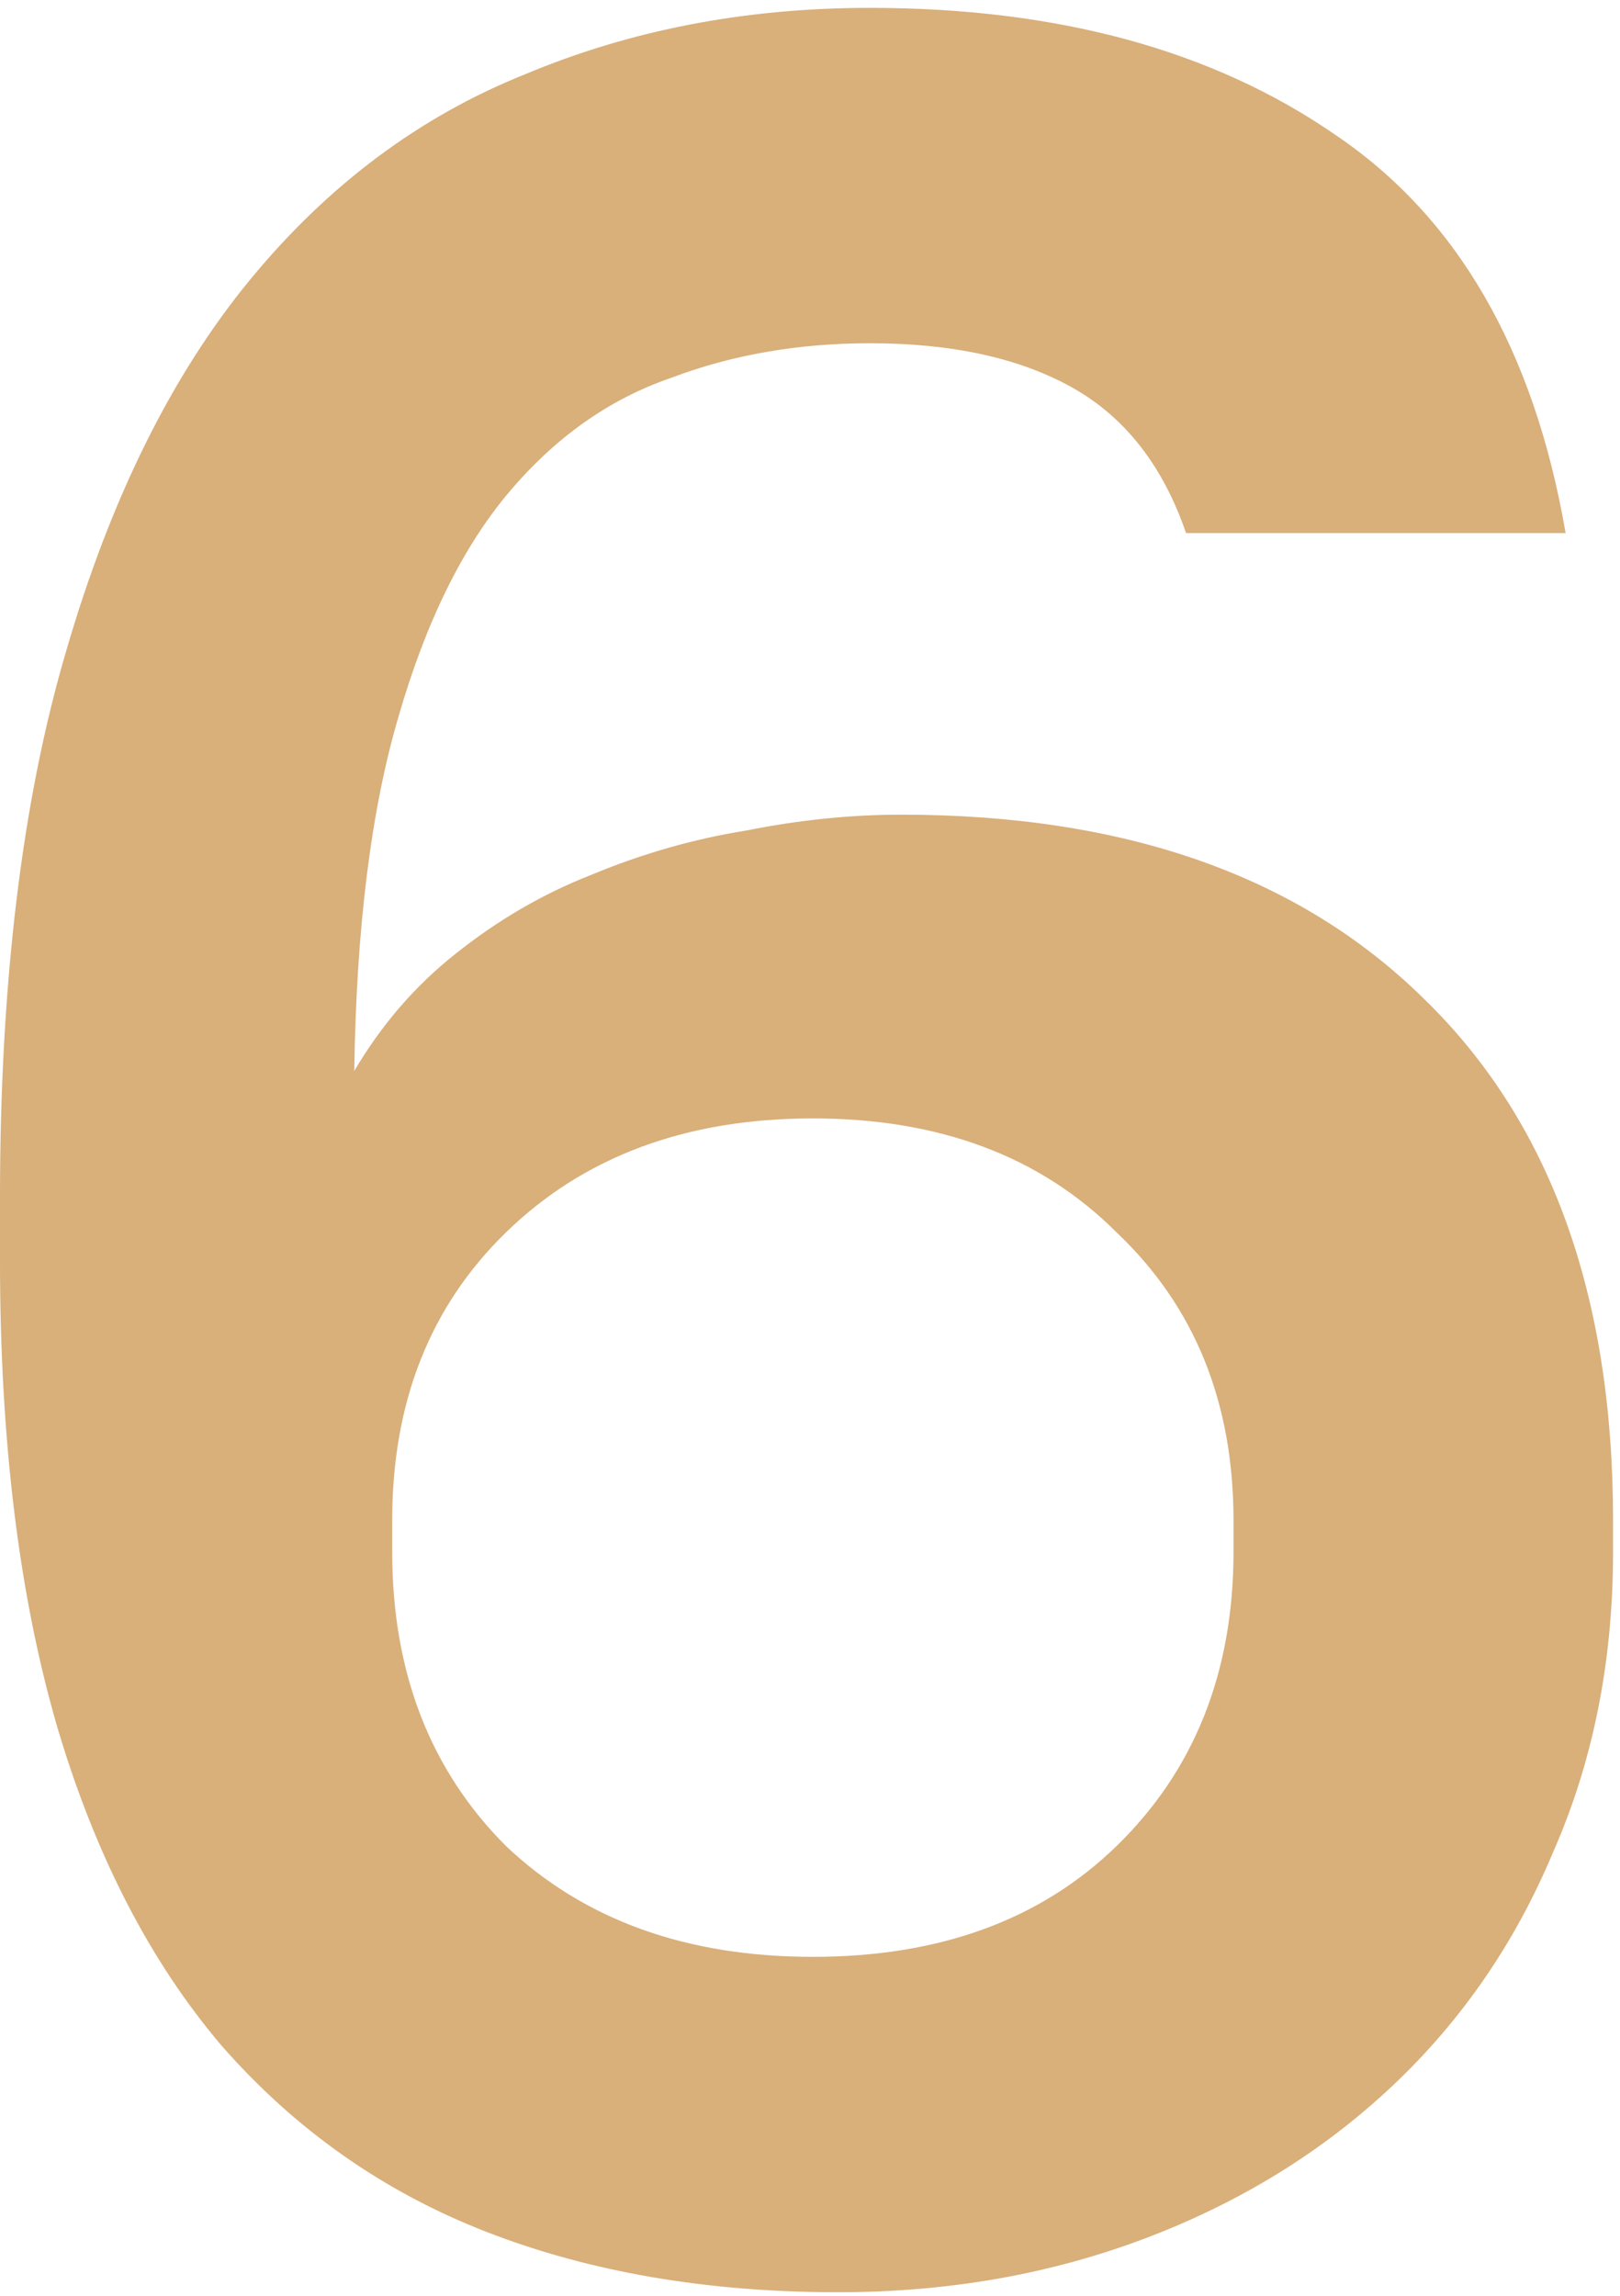 <?xml version="1.0" encoding="UTF-8"?> <svg xmlns="http://www.w3.org/2000/svg" width="84" height="119" viewBox="0 0 84 119" fill="none"> <path d="M43.46 118.816C36.681 118.816 30.613 117.777 25.256 115.7C19.899 113.623 15.307 110.397 11.48 106.024C7.763 101.651 4.92 96.129 2.952 89.46C0.984 82.681 0 74.645 0 65.352V62.072C0 50.92 1.148 41.463 3.444 33.7C5.74 25.828 8.911 19.432 12.956 14.512C17.001 9.592 21.757 6.039 27.224 3.852C32.691 1.556 38.649 0.408 45.1 0.408C54.831 0.408 62.867 2.595 69.208 6.968C75.549 11.232 79.54 18.12 81.18 27.632H61.5C60.297 24.133 58.329 21.619 55.596 20.088C52.863 18.557 49.364 17.792 45.1 17.792C41.383 17.792 37.939 18.393 34.768 19.596C31.597 20.689 28.809 22.657 26.404 25.5C23.999 28.343 22.085 32.224 20.664 37.144C19.243 41.955 18.477 48.077 18.368 55.512C19.789 53.107 21.539 51.084 23.616 49.444C25.803 47.695 28.153 46.328 30.668 45.344C33.292 44.251 35.971 43.485 38.704 43.048C41.437 42.501 44.116 42.228 46.74 42.228C58.329 42.228 67.349 45.399 73.8 51.74C80.36 58.081 83.64 67.101 83.64 78.8V80.44C83.64 86.125 82.601 91.319 80.524 96.02C78.556 100.721 75.768 104.767 72.16 108.156C68.552 111.545 64.288 114.169 59.368 116.028C54.448 117.887 49.145 118.816 43.46 118.816ZM42.148 101.432C48.708 101.432 53.956 99.519 57.892 95.692C61.937 91.756 63.96 86.672 63.96 80.44V78.8C63.96 72.677 61.937 67.703 57.892 63.876C53.956 59.94 48.708 57.972 42.148 57.972C35.588 57.972 30.285 59.94 26.24 63.876C22.304 67.703 20.336 72.677 20.336 78.8V80.44C20.336 86.672 22.304 91.756 26.24 95.692C30.285 99.519 35.588 101.432 42.148 101.432Z" fill="#D9AF7A"></path> </svg> 